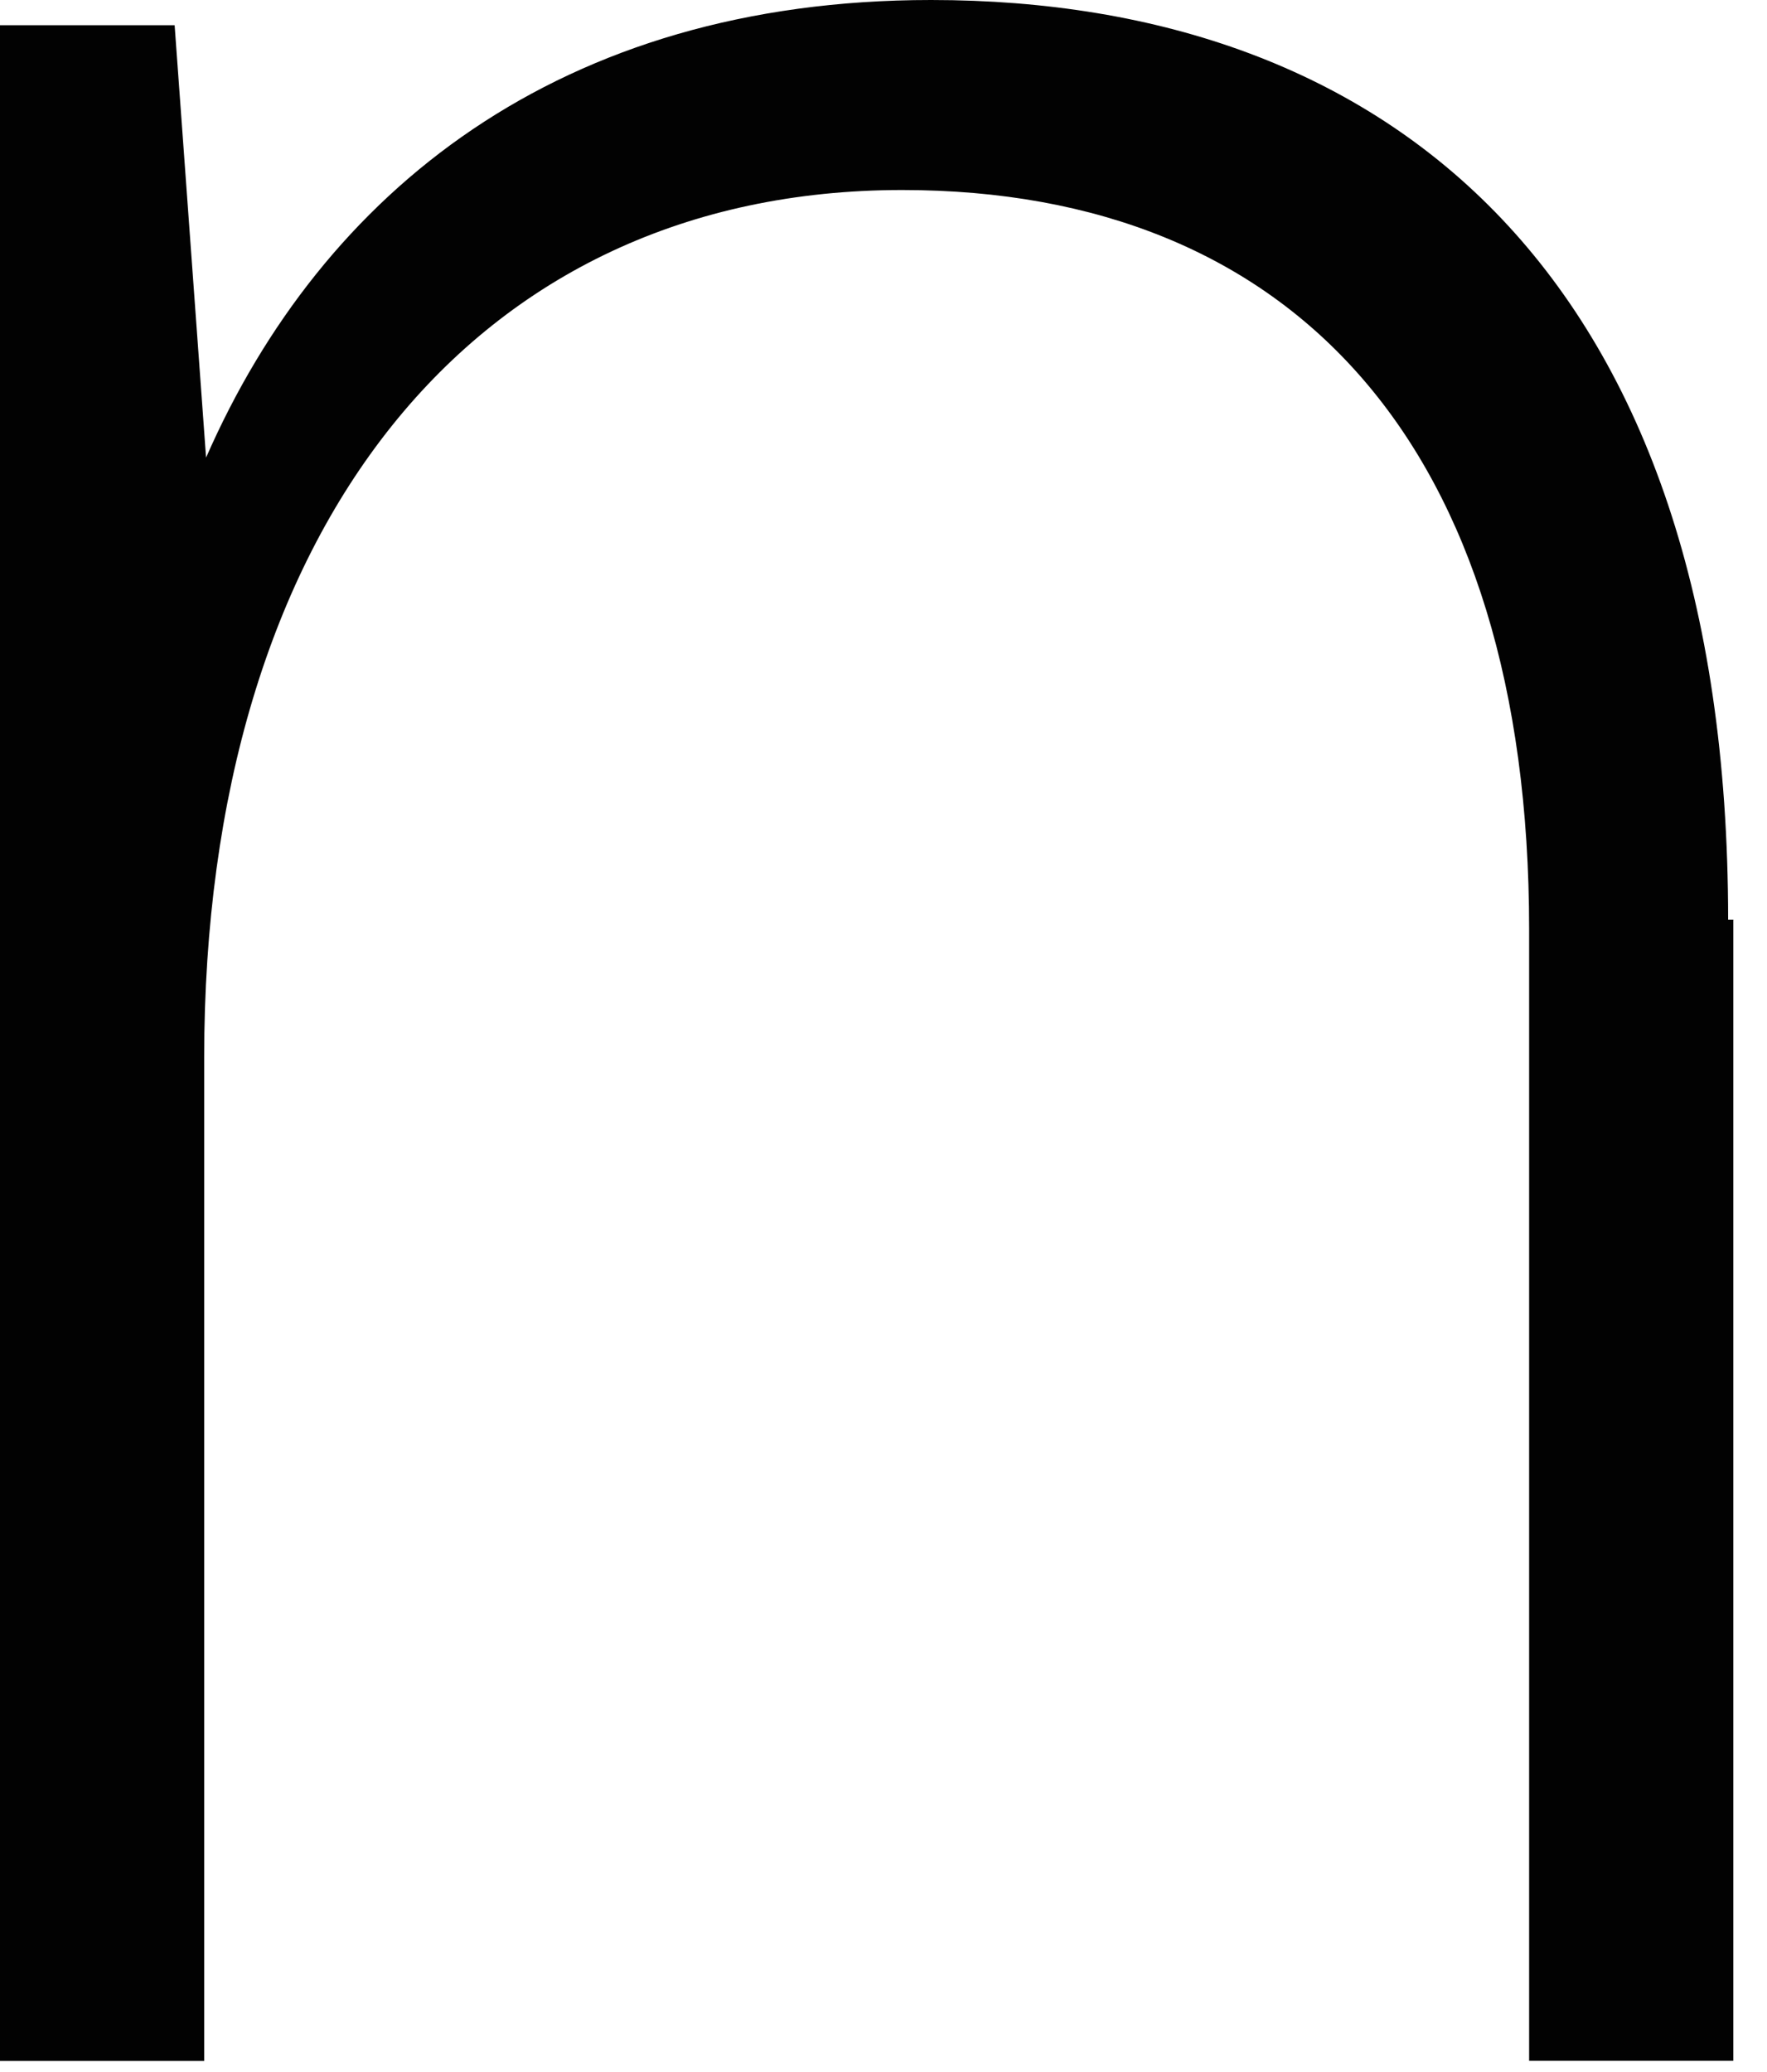 <?xml version="1.0" encoding="utf-8"?>
<svg xmlns="http://www.w3.org/2000/svg" fill="none" height="100%" overflow="visible" preserveAspectRatio="none" style="display: block;" viewBox="0 0 29 34" width="100%">
<path d="M28.447 15.094V33.816H25.096V15.247C25.096 7.327 21.231 3.118 14.807 3.118C7.761 3.118 3.351 8.672 3.351 17.355V33.819H0V0.414H2.866L3.382 7.509C5.292 3.146 9.188 0 15.281 0C22.815 0 28.362 4.547 28.362 15.091H28.453L28.447 15.094Z" fill="#020202" id="Vector"/>
</svg>